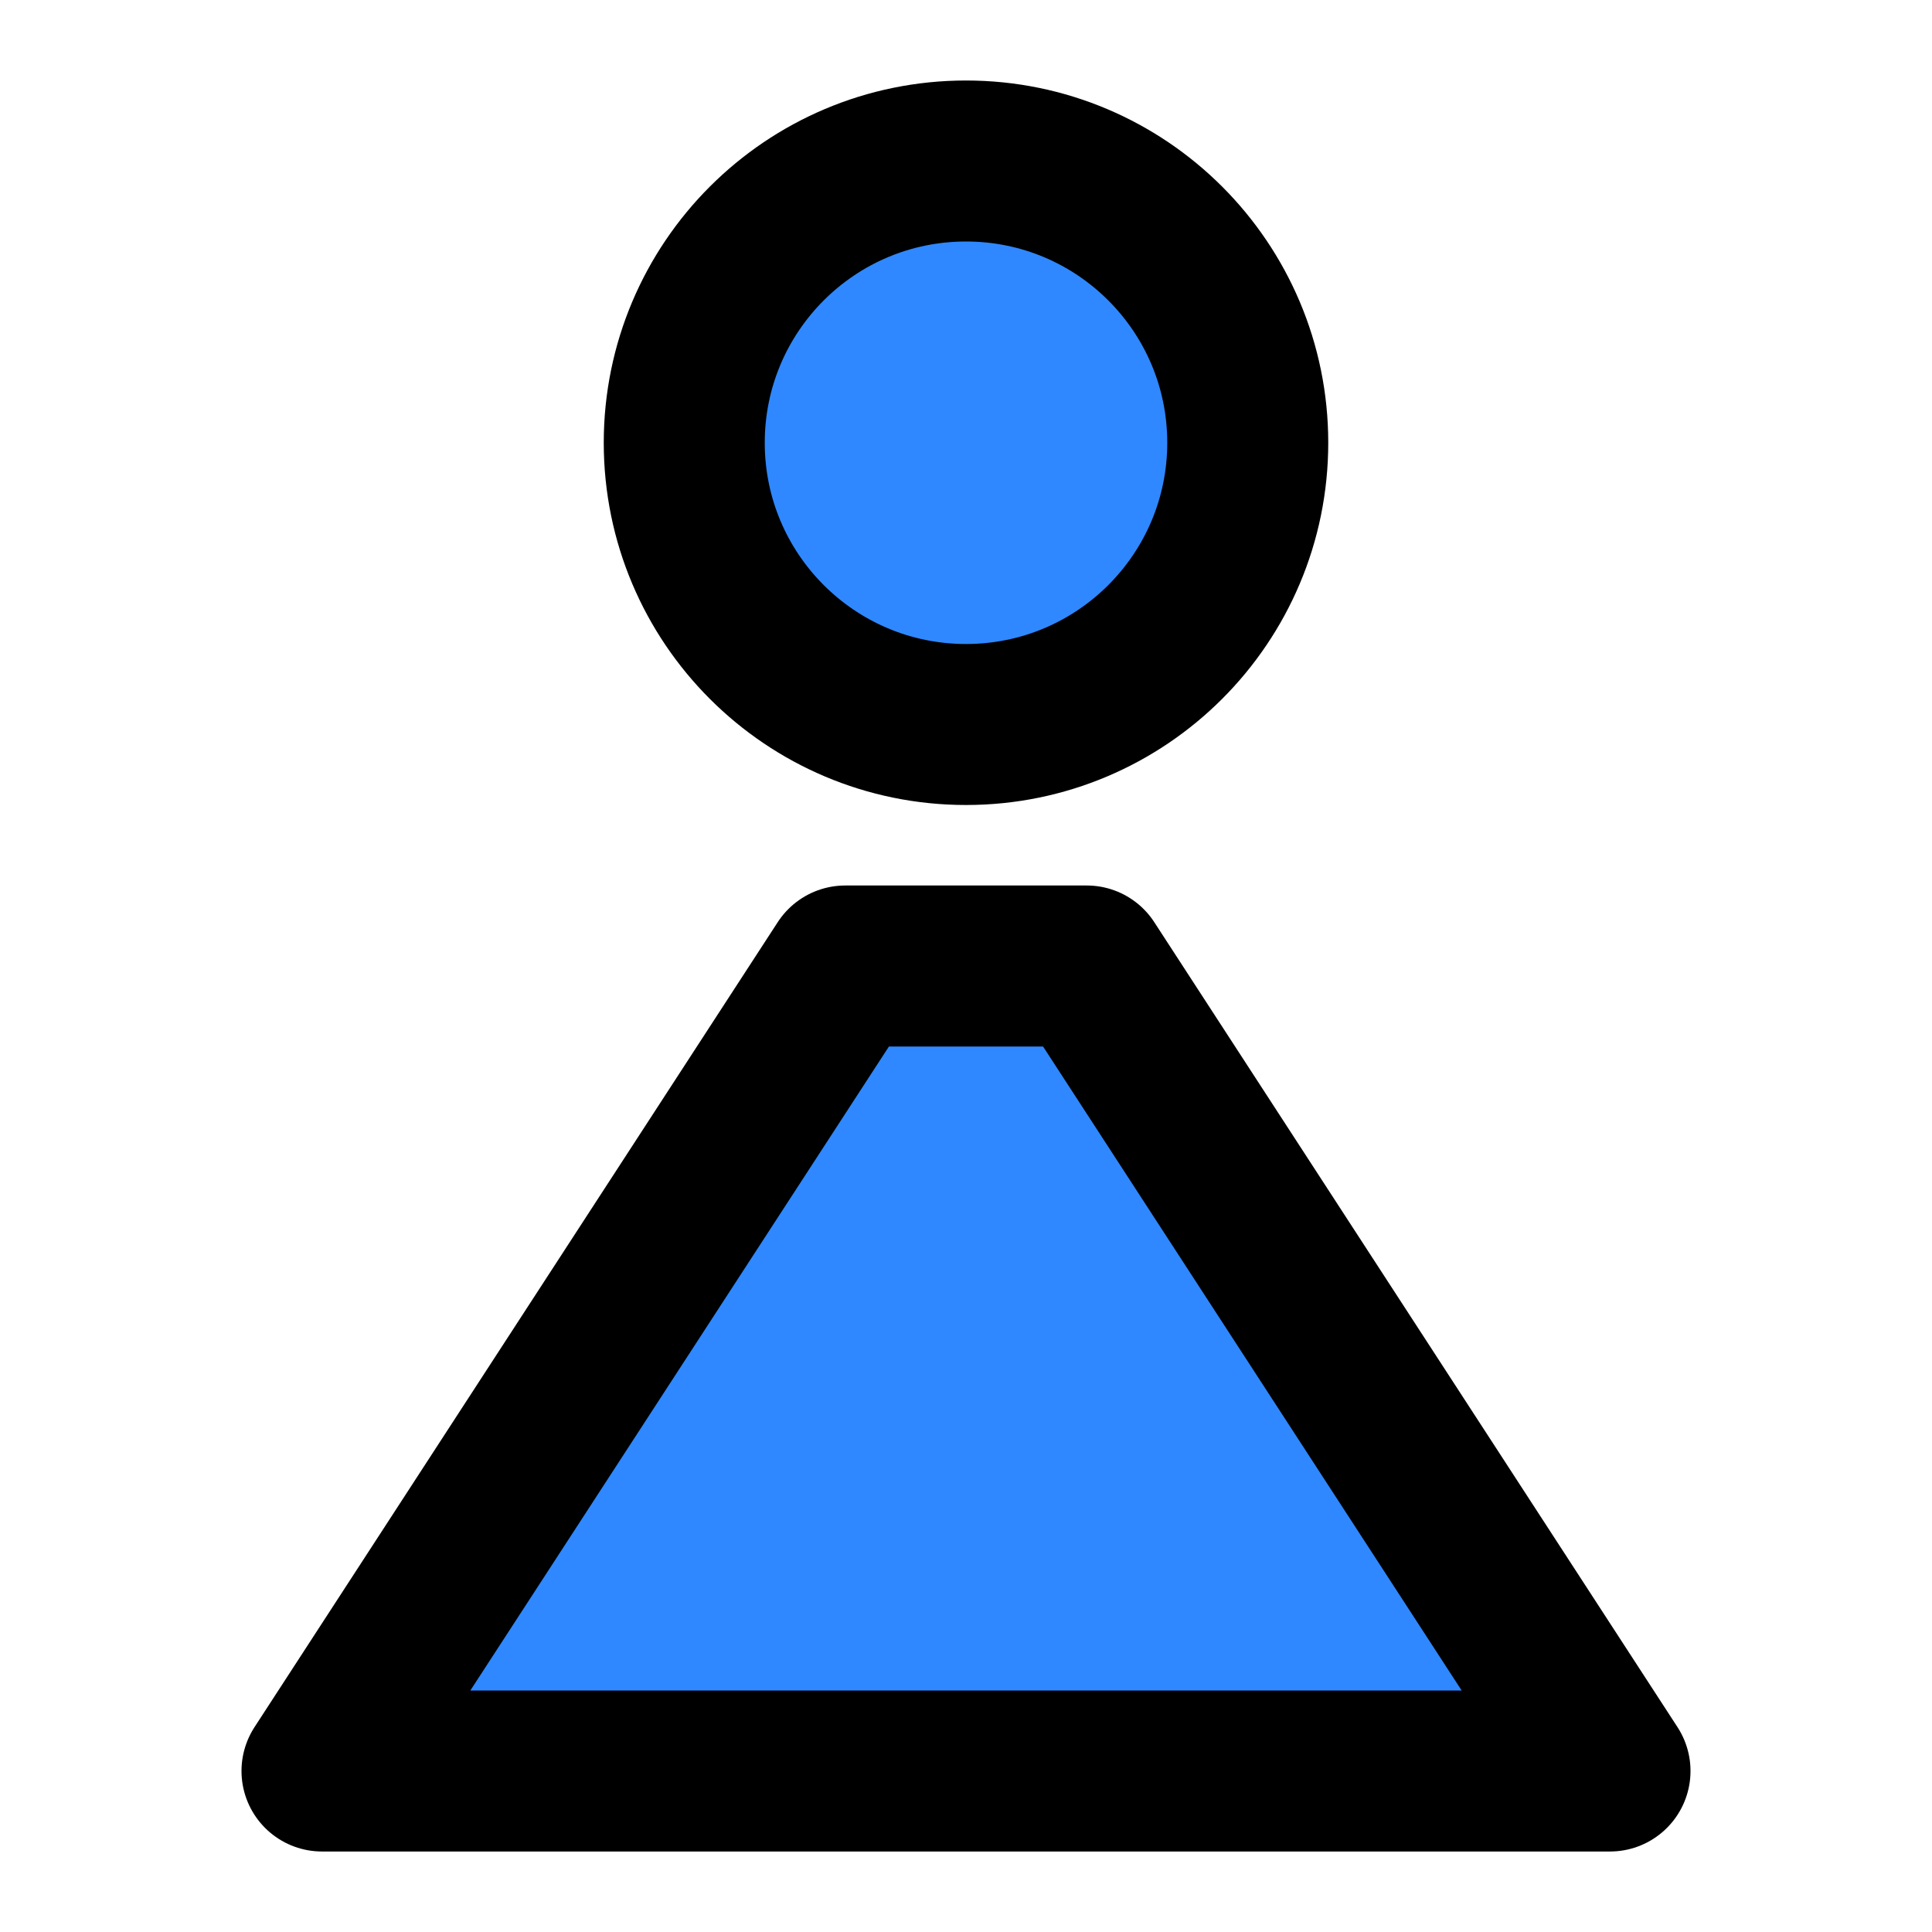 <svg width="48" height="48" viewBox="0 0 48 48" fill="none" xmlns="http://www.w3.org/2000/svg">
<circle cx="24" cy="11" r="7" fill="#2F88FF" stroke="black" stroke-width="4" stroke-linecap="round" stroke-linejoin="round"/>
<path d="M27 24H21L8 44H40L27 24Z" fill="#2F88FF" stroke="black" stroke-width="4" stroke-linecap="round" stroke-linejoin="round"/>
</svg>